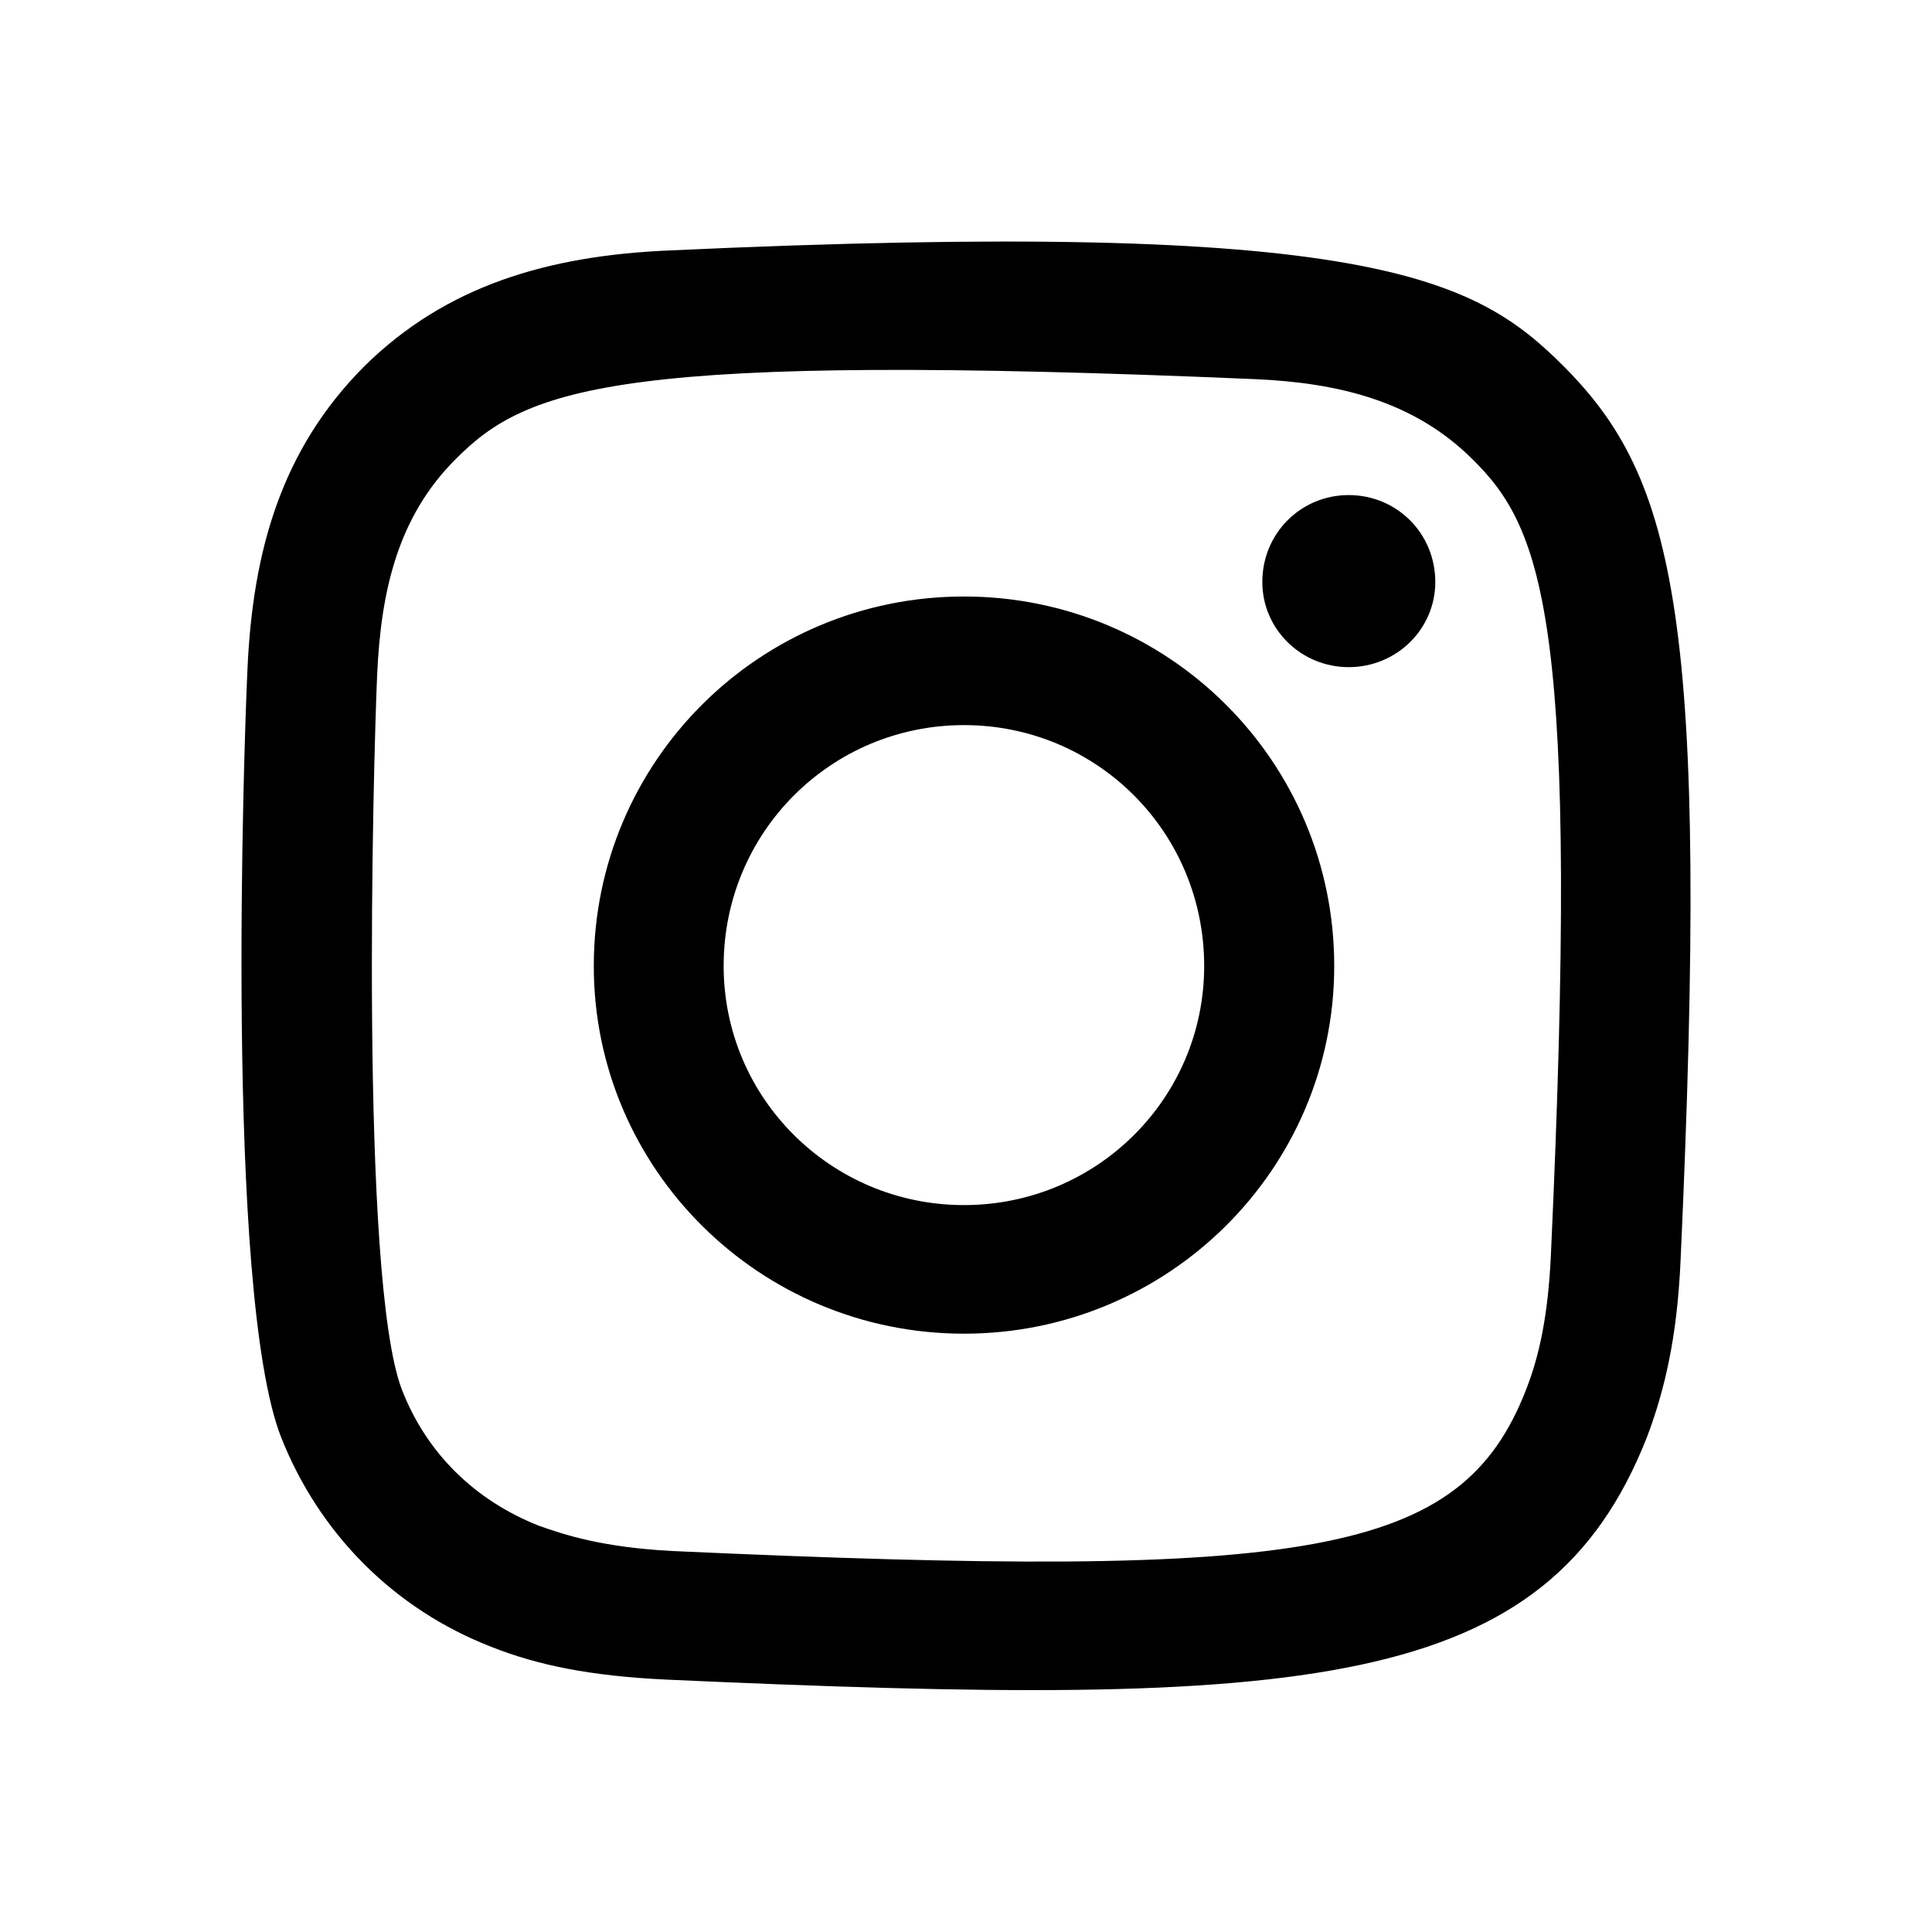 <?xml version="1.0" encoding="UTF-8" standalone="no"?>
<!DOCTYPE svg PUBLIC "-//W3C//DTD SVG 1.1//EN" "http://www.w3.org/Graphics/SVG/1.1/DTD/svg11.dtd">
<svg width="100%" height="100%" viewBox="0 0 800 800" version="1.1" xmlns="http://www.w3.org/2000/svg" xmlns:xlink="http://www.w3.org/1999/xlink" xml:space="preserve" xmlns:serif="http://www.serif.com/" style="fill-rule:evenodd;clip-rule:evenodd;stroke-linejoin:round;stroke-miterlimit:2;">
    <g transform="matrix(1,0,0,1,880,0)">
        <rect id="Instagram" x="-880" y="0" width="800" height="800" style="fill:none;"/>
        <g id="Instagram1" serif:id="Instagram">
            <g id="IG" transform="matrix(0.75,0,0,0.75,-9300,-218270)">
                <path d="M11594.8,291165C11529.7,291168 11473.2,291184 11427.7,291229C11381.9,291275 11366.2,291331 11363.3,291396C11361.4,291436 11350.7,291740 11381.8,291820C11402.7,291873 11443.9,291915 11498.2,291936C11523.5,291946 11552.4,291952 11594.8,291954C11949.2,291970 12080.6,291961 12136,291820C12145.8,291794 12152.6,291765 12154.5,291723C12170.7,291368 12151.8,291291 12090.1,291229C12041.1,291180 11983.4,291147 11594.8,291165M11598.1,291883C11559.2,291881 11538.2,291874 11524.1,291869C11488.8,291855 11462.2,291829 11448.6,291794C11425,291733 11432.8,291446 11434.9,291399C11437,291353 11446.2,291312 11478.4,291280C11518.2,291240 11569.6,291221 11919.7,291236C11965.4,291238 12007.2,291248 12039.4,291280C12079.2,291319 12099,291371 12082.9,291720C12081.1,291759 12074.6,291780 12069.2,291794C12033.2,291886 11950.3,291899 11598.1,291883M11923.6,291348C11923.6,291374 11945,291395 11971.3,291395C11997.7,291395 12019.1,291374 12019.1,291348C12019.1,291321 11997.7,291300 11971.3,291300C11945,291300 11923.6,291321 11923.6,291348M11554.5,291560C11554.5,291672 11646,291763 11758.9,291763C11871.8,291763 11963.3,291672 11963.3,291560C11963.3,291447 11871.8,291356 11758.9,291356C11646,291356 11554.5,291447 11554.5,291560M11626.2,291560C11626.2,291486 11685.6,291427 11758.9,291427C11832.2,291427 11891.5,291486 11891.5,291560C11891.5,291633 11832.2,291692 11758.9,291692C11685.6,291692 11626.2,291633 11626.2,291560"/>
            </g>
        </g>
    </g>
</svg>

